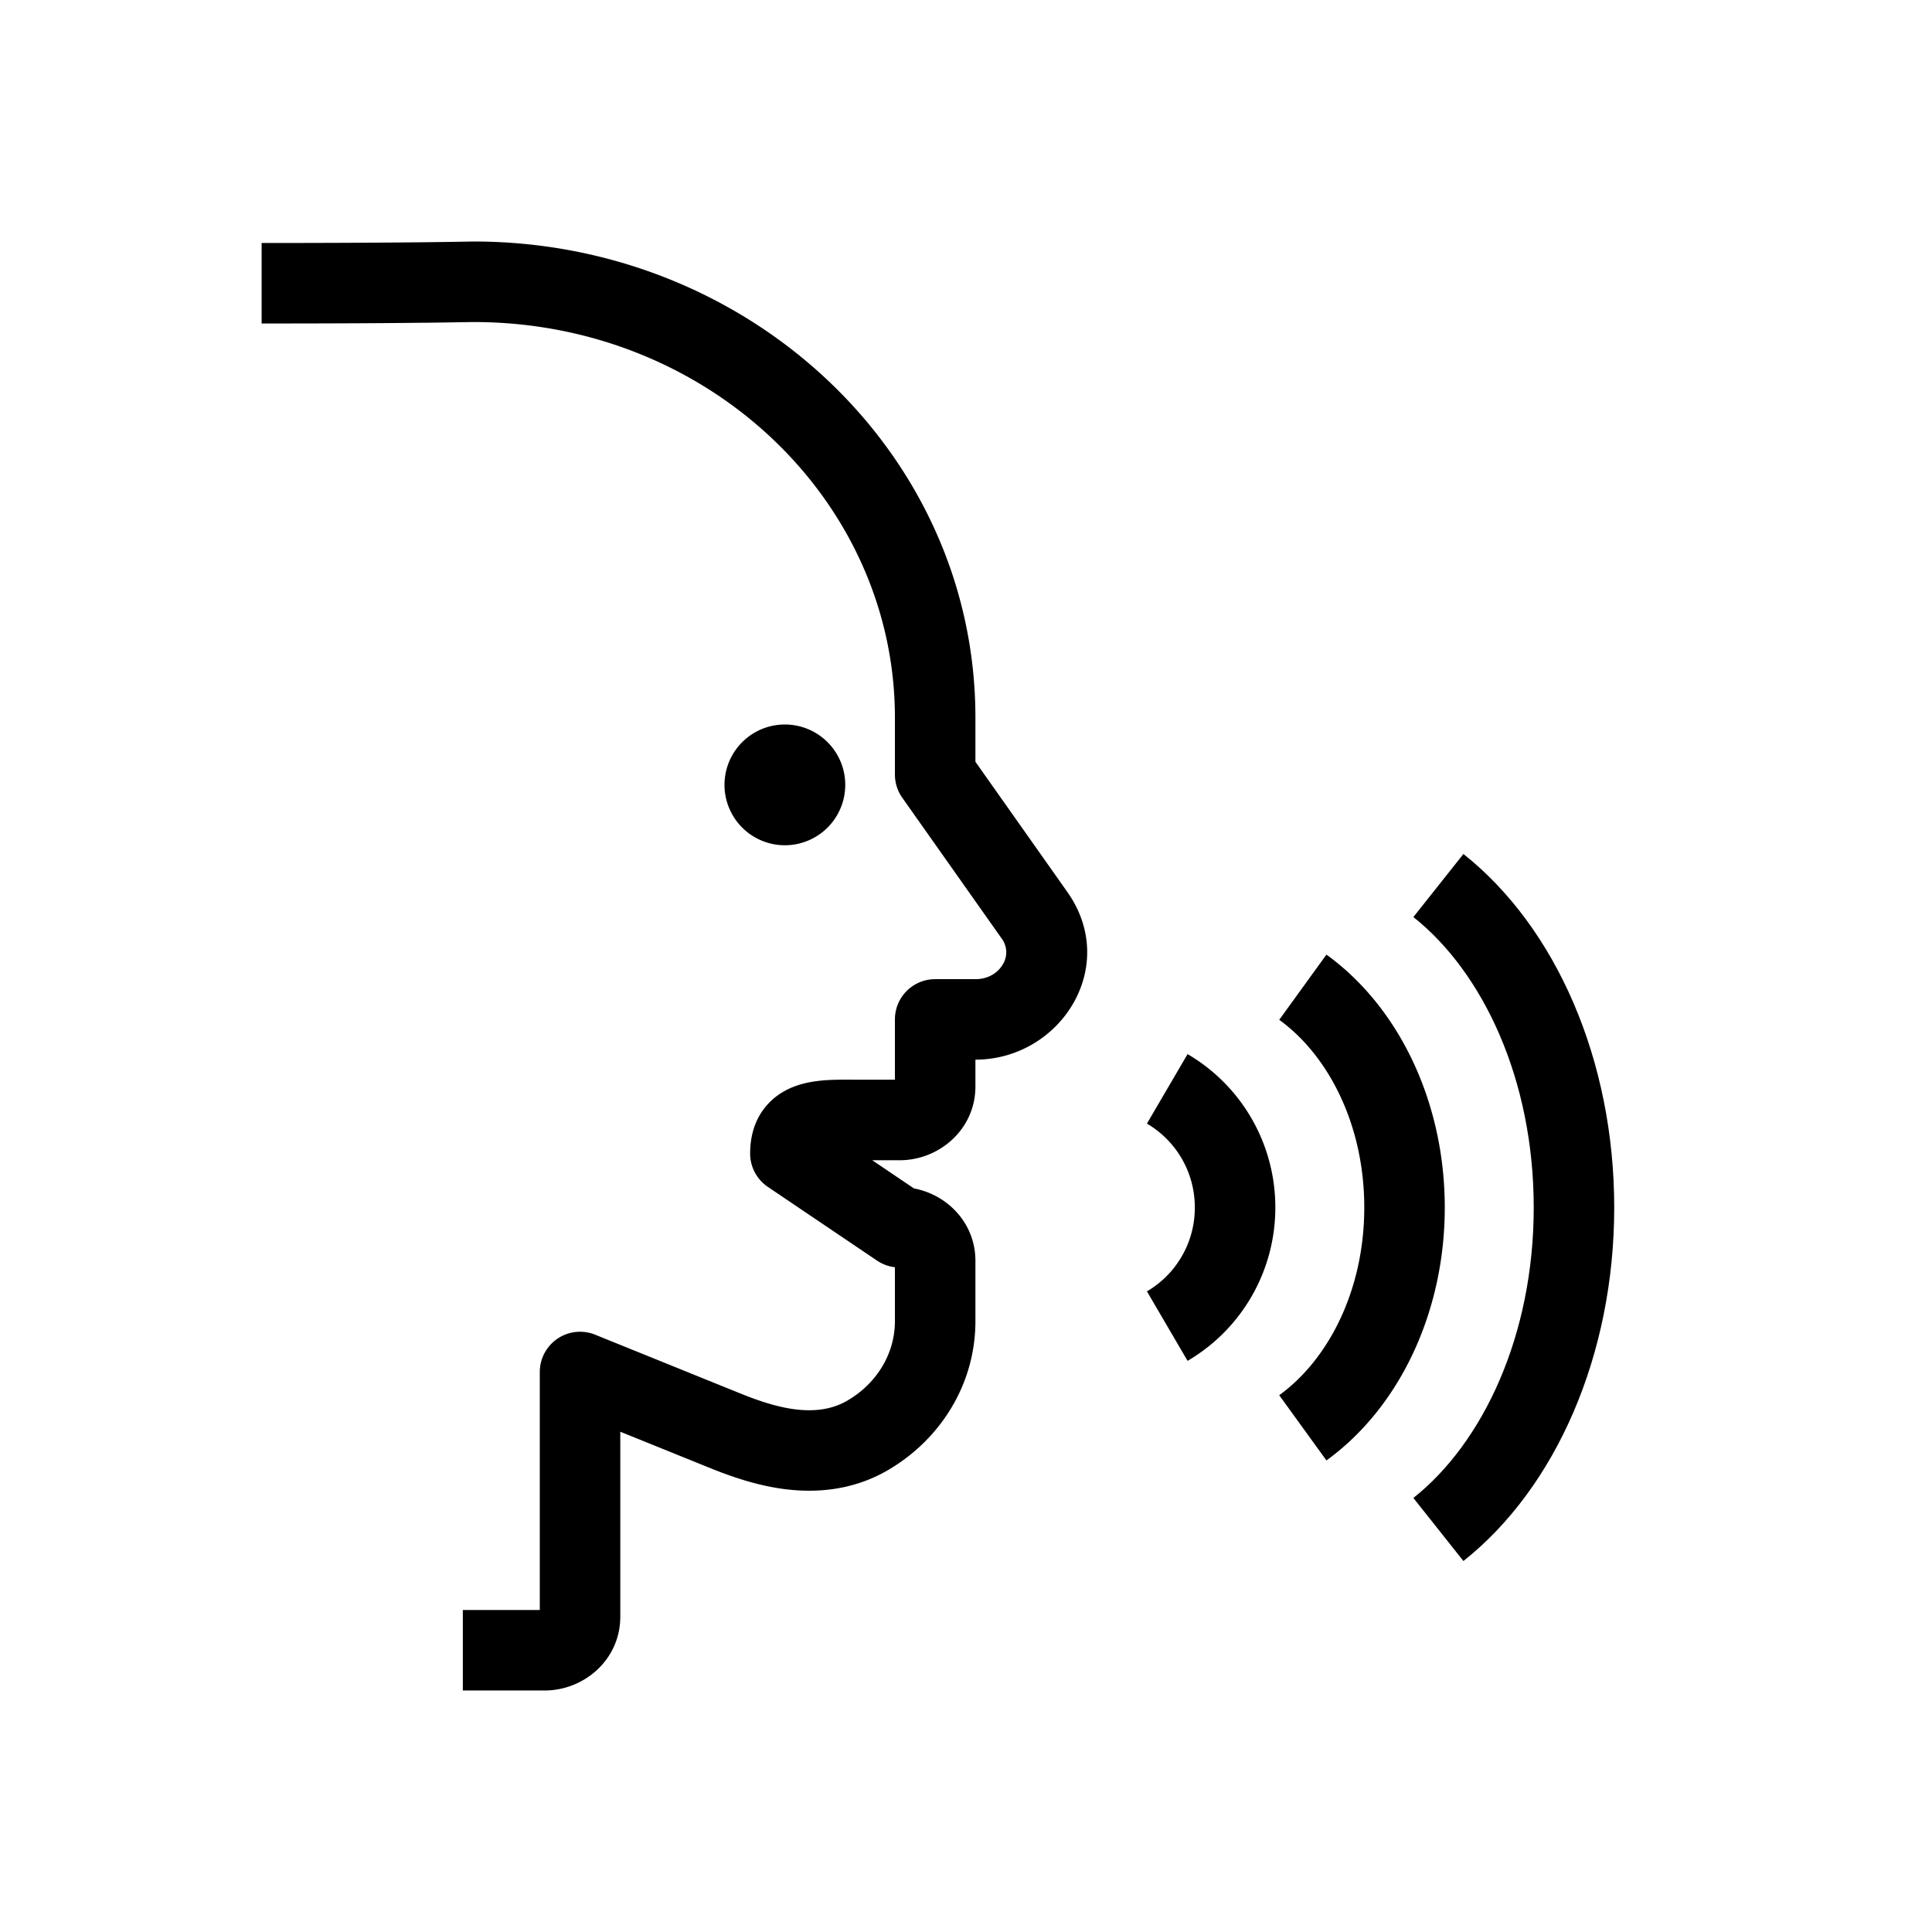 <svg xmlns="http://www.w3.org/2000/svg" width="48" height="48" fill="none"><path fill="currentColor" fill-rule="evenodd" d="M10.524 8.018c-.781.01-2.021.019-4.024.019v-2c1.997 0 3.229-.01 4-.018A149.011 149.011 0 0 0 11.764 6c6.832 0 12.47 5.243 12.47 11.83v1.096l2.283 3.234c1.312 1.857-.174 4.165-2.283 4.167v.666c0 1.065-.898 1.833-1.882 1.833h-.681l1.036.7c.835.158 1.527.863 1.527 1.799v1.499c0 1.597-.9 2.967-2.192 3.712-.877.505-1.793.555-2.53.463-.716-.089-1.373-.325-1.861-.522l-2.24-.906v4.596c0 1.066-.897 1.833-1.882 1.833h-2.03v-2h1.912v-5.913a1 1 0 0 1 1.375-.927l3.615 1.463c.436.176.902.335 1.359.392.459.057.898.01 1.283-.212.733-.423 1.191-1.164 1.191-1.979v-1.34a1.001 1.001 0 0 1-.442-.163l-2.715-1.833a1 1 0 0 1-.44-.83c0-.385.091-.792.364-1.137.27-.342.624-.506.92-.588.286-.079.581-.1.822-.106.166-.005.354-.003.524-.002h.967v-1.498a1 1 0 0 1 1-1h.998c.336 0 .57-.17.686-.373a.572.572 0 0 0-.034-.64l-2.467-3.494a1 1 0 0 1-.183-.577V17.83c0-5.375-4.632-9.829-10.47-9.829l-.302.004c-.192.004-.48.009-.938.014Z" clip-rule="evenodd"/><path fill="currentColor" d="M21 19.5a1.5 1.5 0 1 1-3 0 1.5 1.5 0 0 1 3 0Z"/><path fill="currentColor" fill-rule="evenodd" d="M28.495 32.084a2.408 2.408 0 0 0 1.19-2.085c0-.892-.48-1.669-1.19-2.083l1.01-1.727a4.407 4.407 0 0 1 2.18 3.81 4.408 4.408 0 0 1-2.18 3.811l-1.01-1.727Zm3.287 2.579c1.213-.877 2.113-2.596 2.113-4.663s-.9-3.786-2.113-4.663l1.173-1.62c1.807 1.307 2.94 3.672 2.94 6.283 0 2.61-1.133 4.976-2.94 6.284l-1.173-1.62Z" clip-rule="evenodd"/><path fill="currentColor" fill-rule="evenodd" d="M38.105 30c0-3.181-1.264-5.848-2.99-7.216l1.243-1.567c2.302 1.825 3.747 5.127 3.747 8.783 0 3.655-1.445 6.958-3.747 8.783l-1.243-1.567c1.726-1.368 2.99-4.035 2.99-7.216Z" clip-rule="evenodd"/></svg>